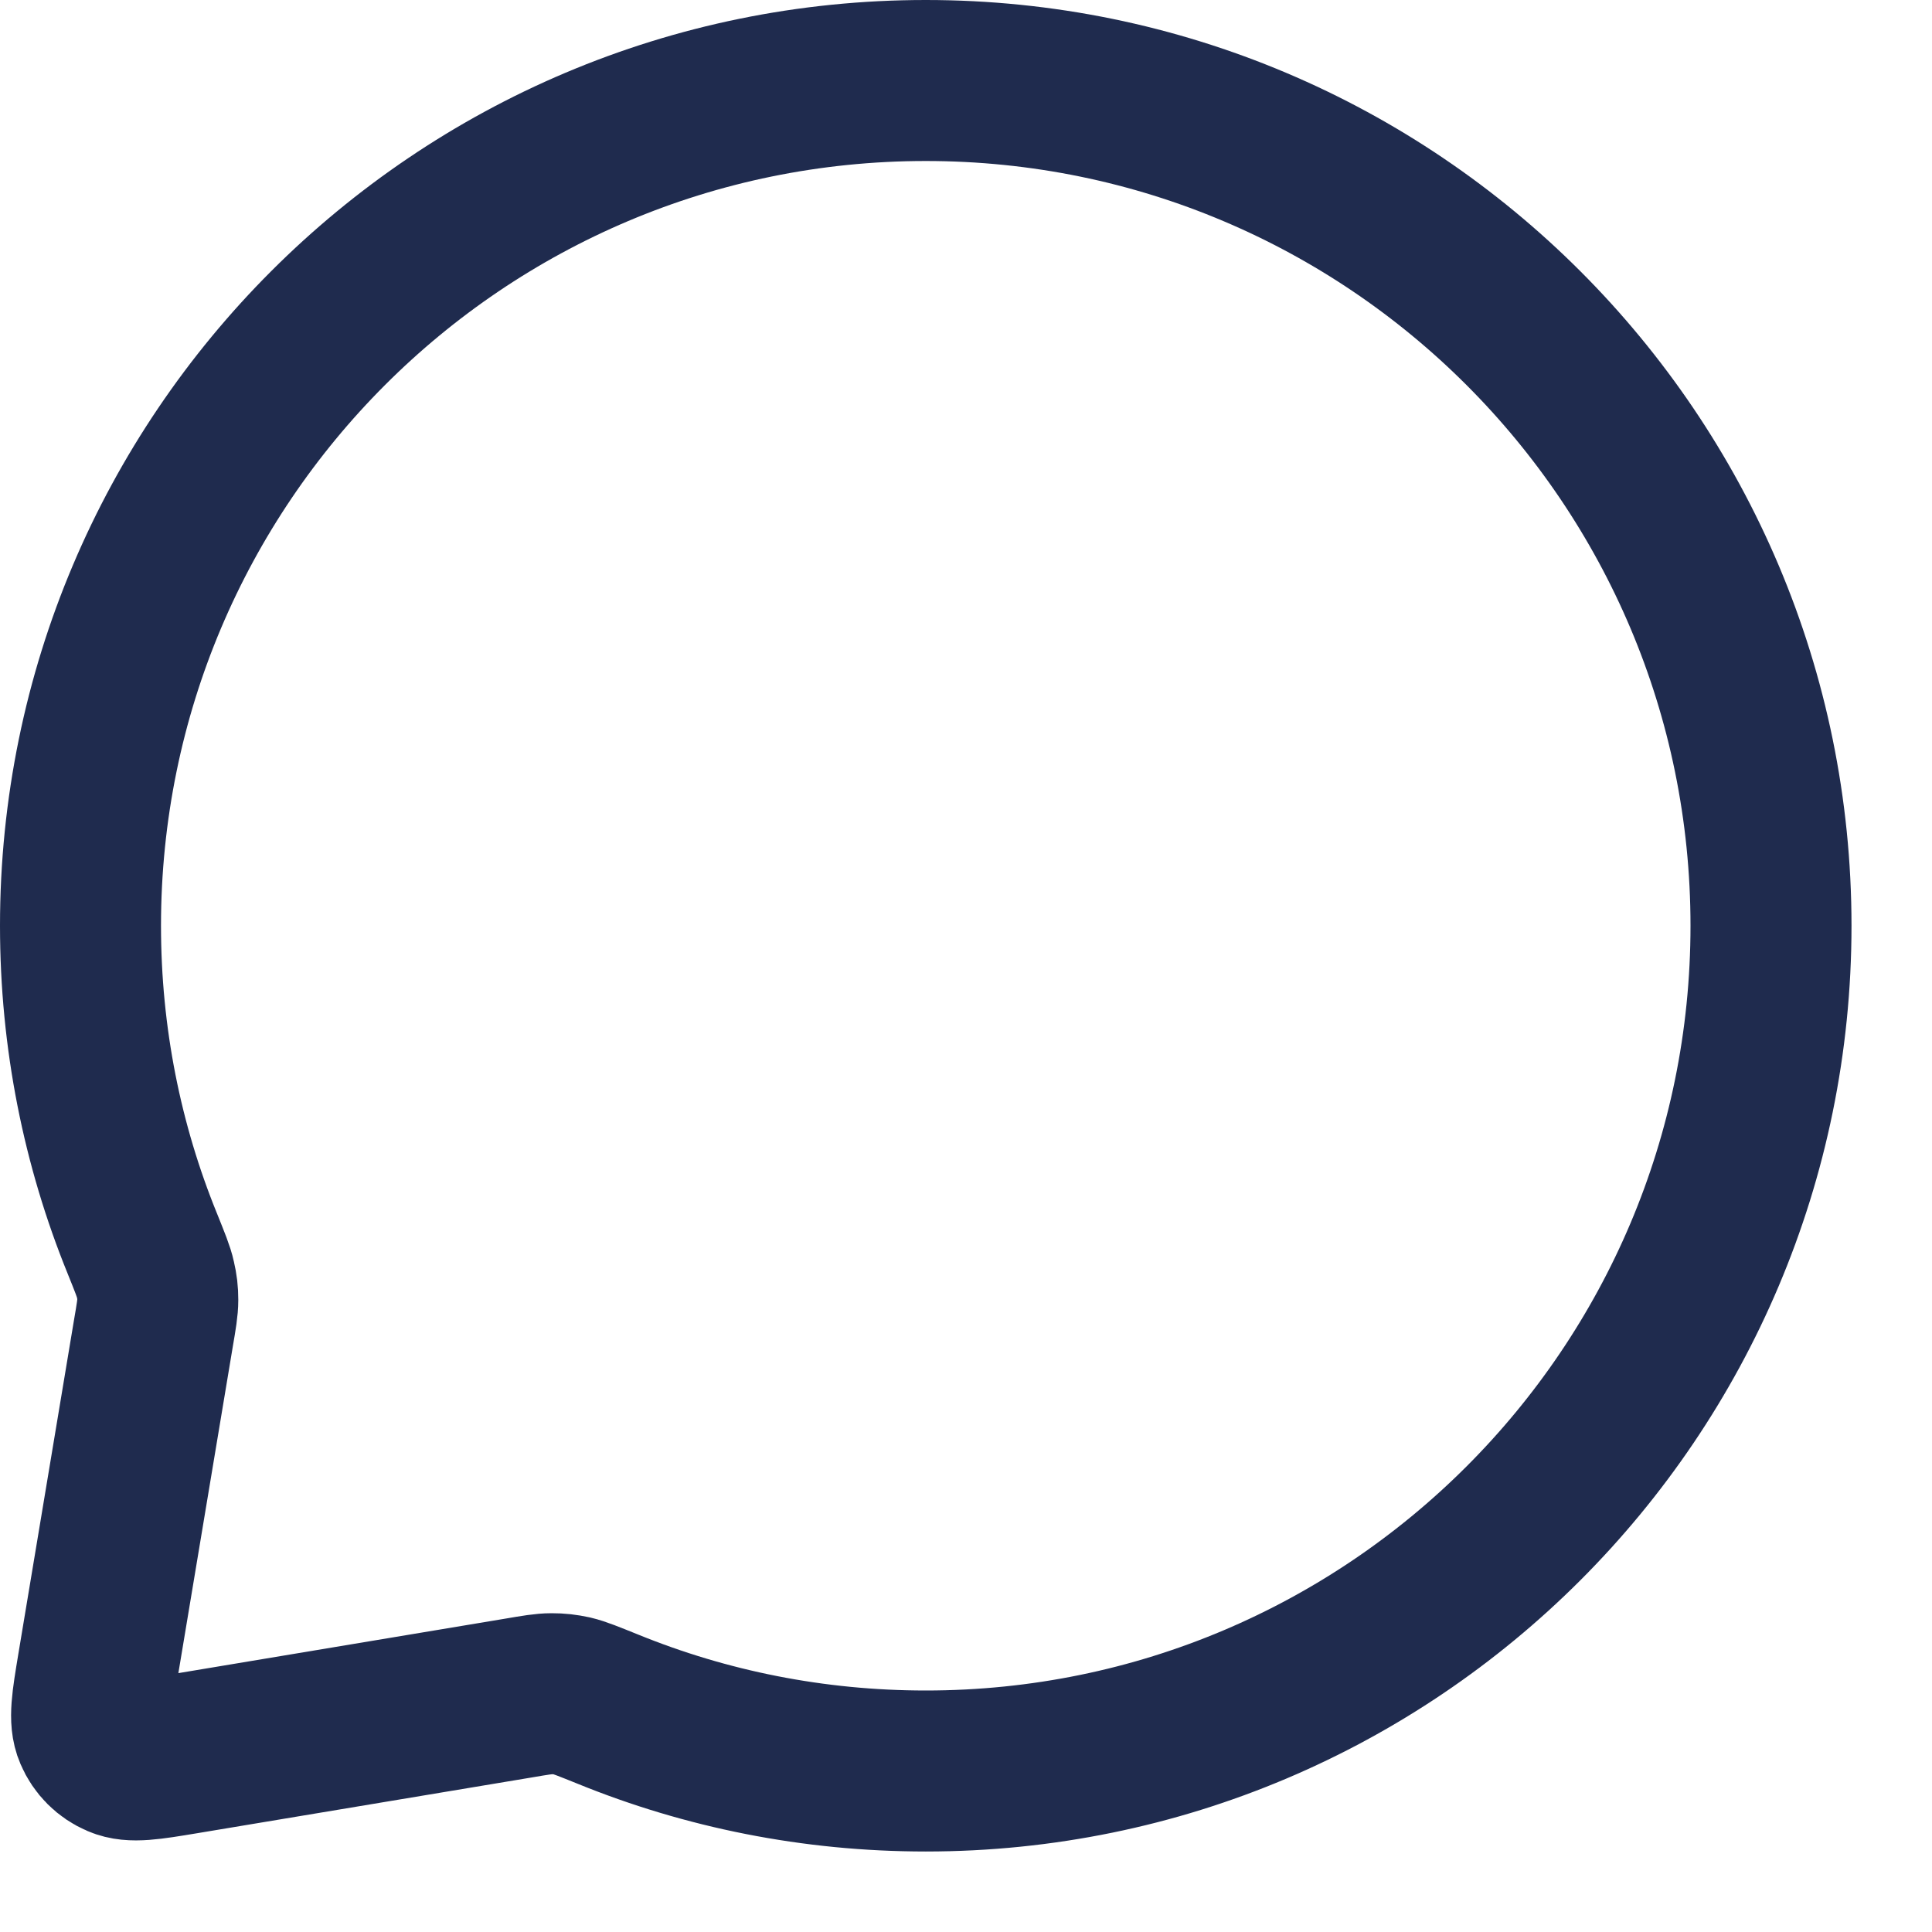 <svg width="12" height="12" viewBox="0 0 12 12" fill="none" xmlns="http://www.w3.org/2000/svg">
<path d="M11 5.75C11 8.649 8.649 11 5.75 11C5.052 11 4.385 10.864 3.776 10.616C3.659 10.569 3.601 10.545 3.554 10.534C3.507 10.524 3.473 10.52 3.426 10.52C3.378 10.52 3.325 10.529 3.22 10.547L1.144 10.893C0.927 10.929 0.818 10.947 0.74 10.913C0.671 10.884 0.616 10.829 0.587 10.76C0.553 10.682 0.571 10.573 0.607 10.356L0.953 8.28C0.971 8.175 0.98 8.122 0.98 8.074C0.98 8.027 0.976 7.993 0.965 7.946C0.955 7.899 0.931 7.841 0.884 7.724C0.636 7.115 0.5 6.448 0.5 5.75C0.5 2.851 2.851 0.5 5.75 0.5C8.649 0.5 11 2.851 11 5.75Z" stroke="#1F2B4E" stroke-linecap="round" stroke-linejoin="round"/>
</svg>
